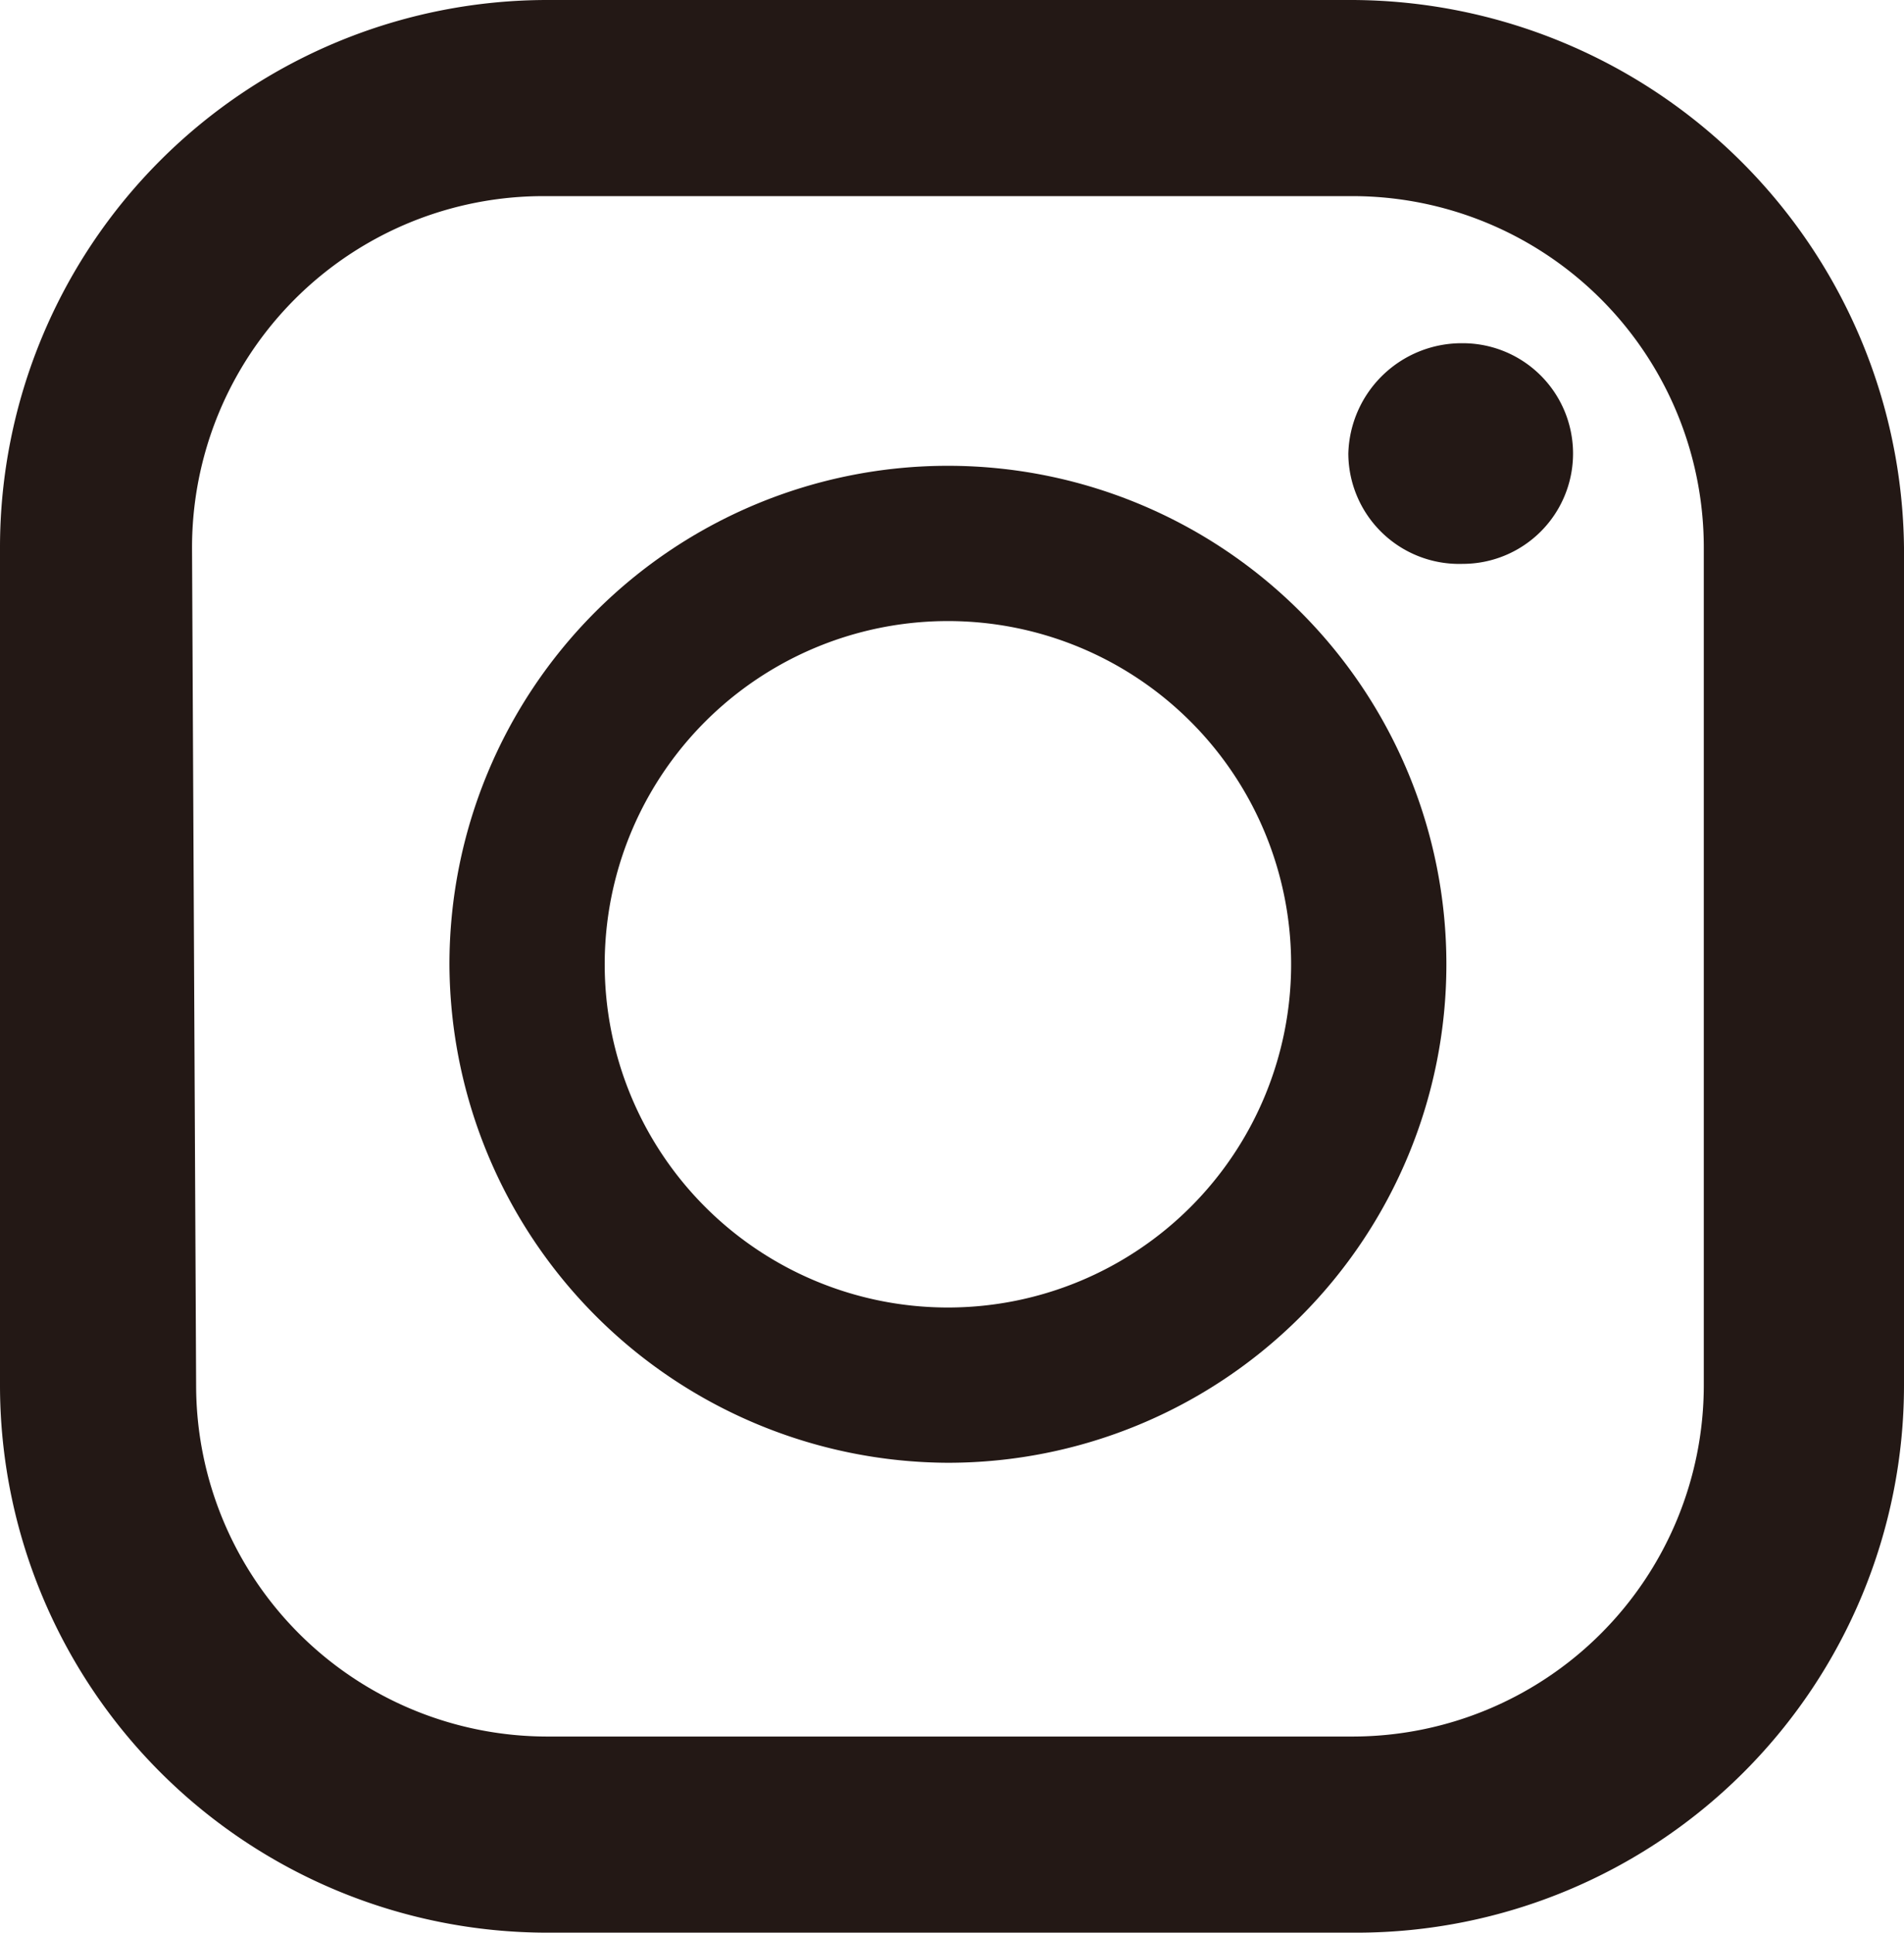 <svg xmlns="http://www.w3.org/2000/svg" width="46.6" height="47.3" viewBox="0 0 46.6 47.3"><path d="M33.1,0H13.4A13.4,13.4,0,0,0,0,13.4V33.9A13.4,13.4,0,0,0,13.4,47.3H33.2A13.4,13.4,0,0,0,46.6,33.9V13.4A13.551,13.551,0,0,0,33.1,0ZM4.7,13.4a8.6,8.6,0,0,1,8.6-8.6H33.1a8.6,8.6,0,0,1,8.6,8.6V33.9a8.6,8.6,0,0,1-8.6,8.6H13.4a8.6,8.6,0,0,1-8.6-8.6Z" fill="#231815"/><path d="M23.2,35.8A12.2,12.2,0,1,0,11,23.6,12.249,12.249,0,0,0,23.2,35.8Zm0-20.6a8.4,8.4,0,1,1-8.4,8.4,8.4,8.4,0,0,1,8.4-8.4Z" fill="#231815"/><path d="M35.8,13.8a2.7,2.7,0,1,0,0-5.4A2.775,2.775,0,0,0,33,11.1a2.712,2.712,0,0,0,2.8,2.7Z" fill="#231815"/></svg>